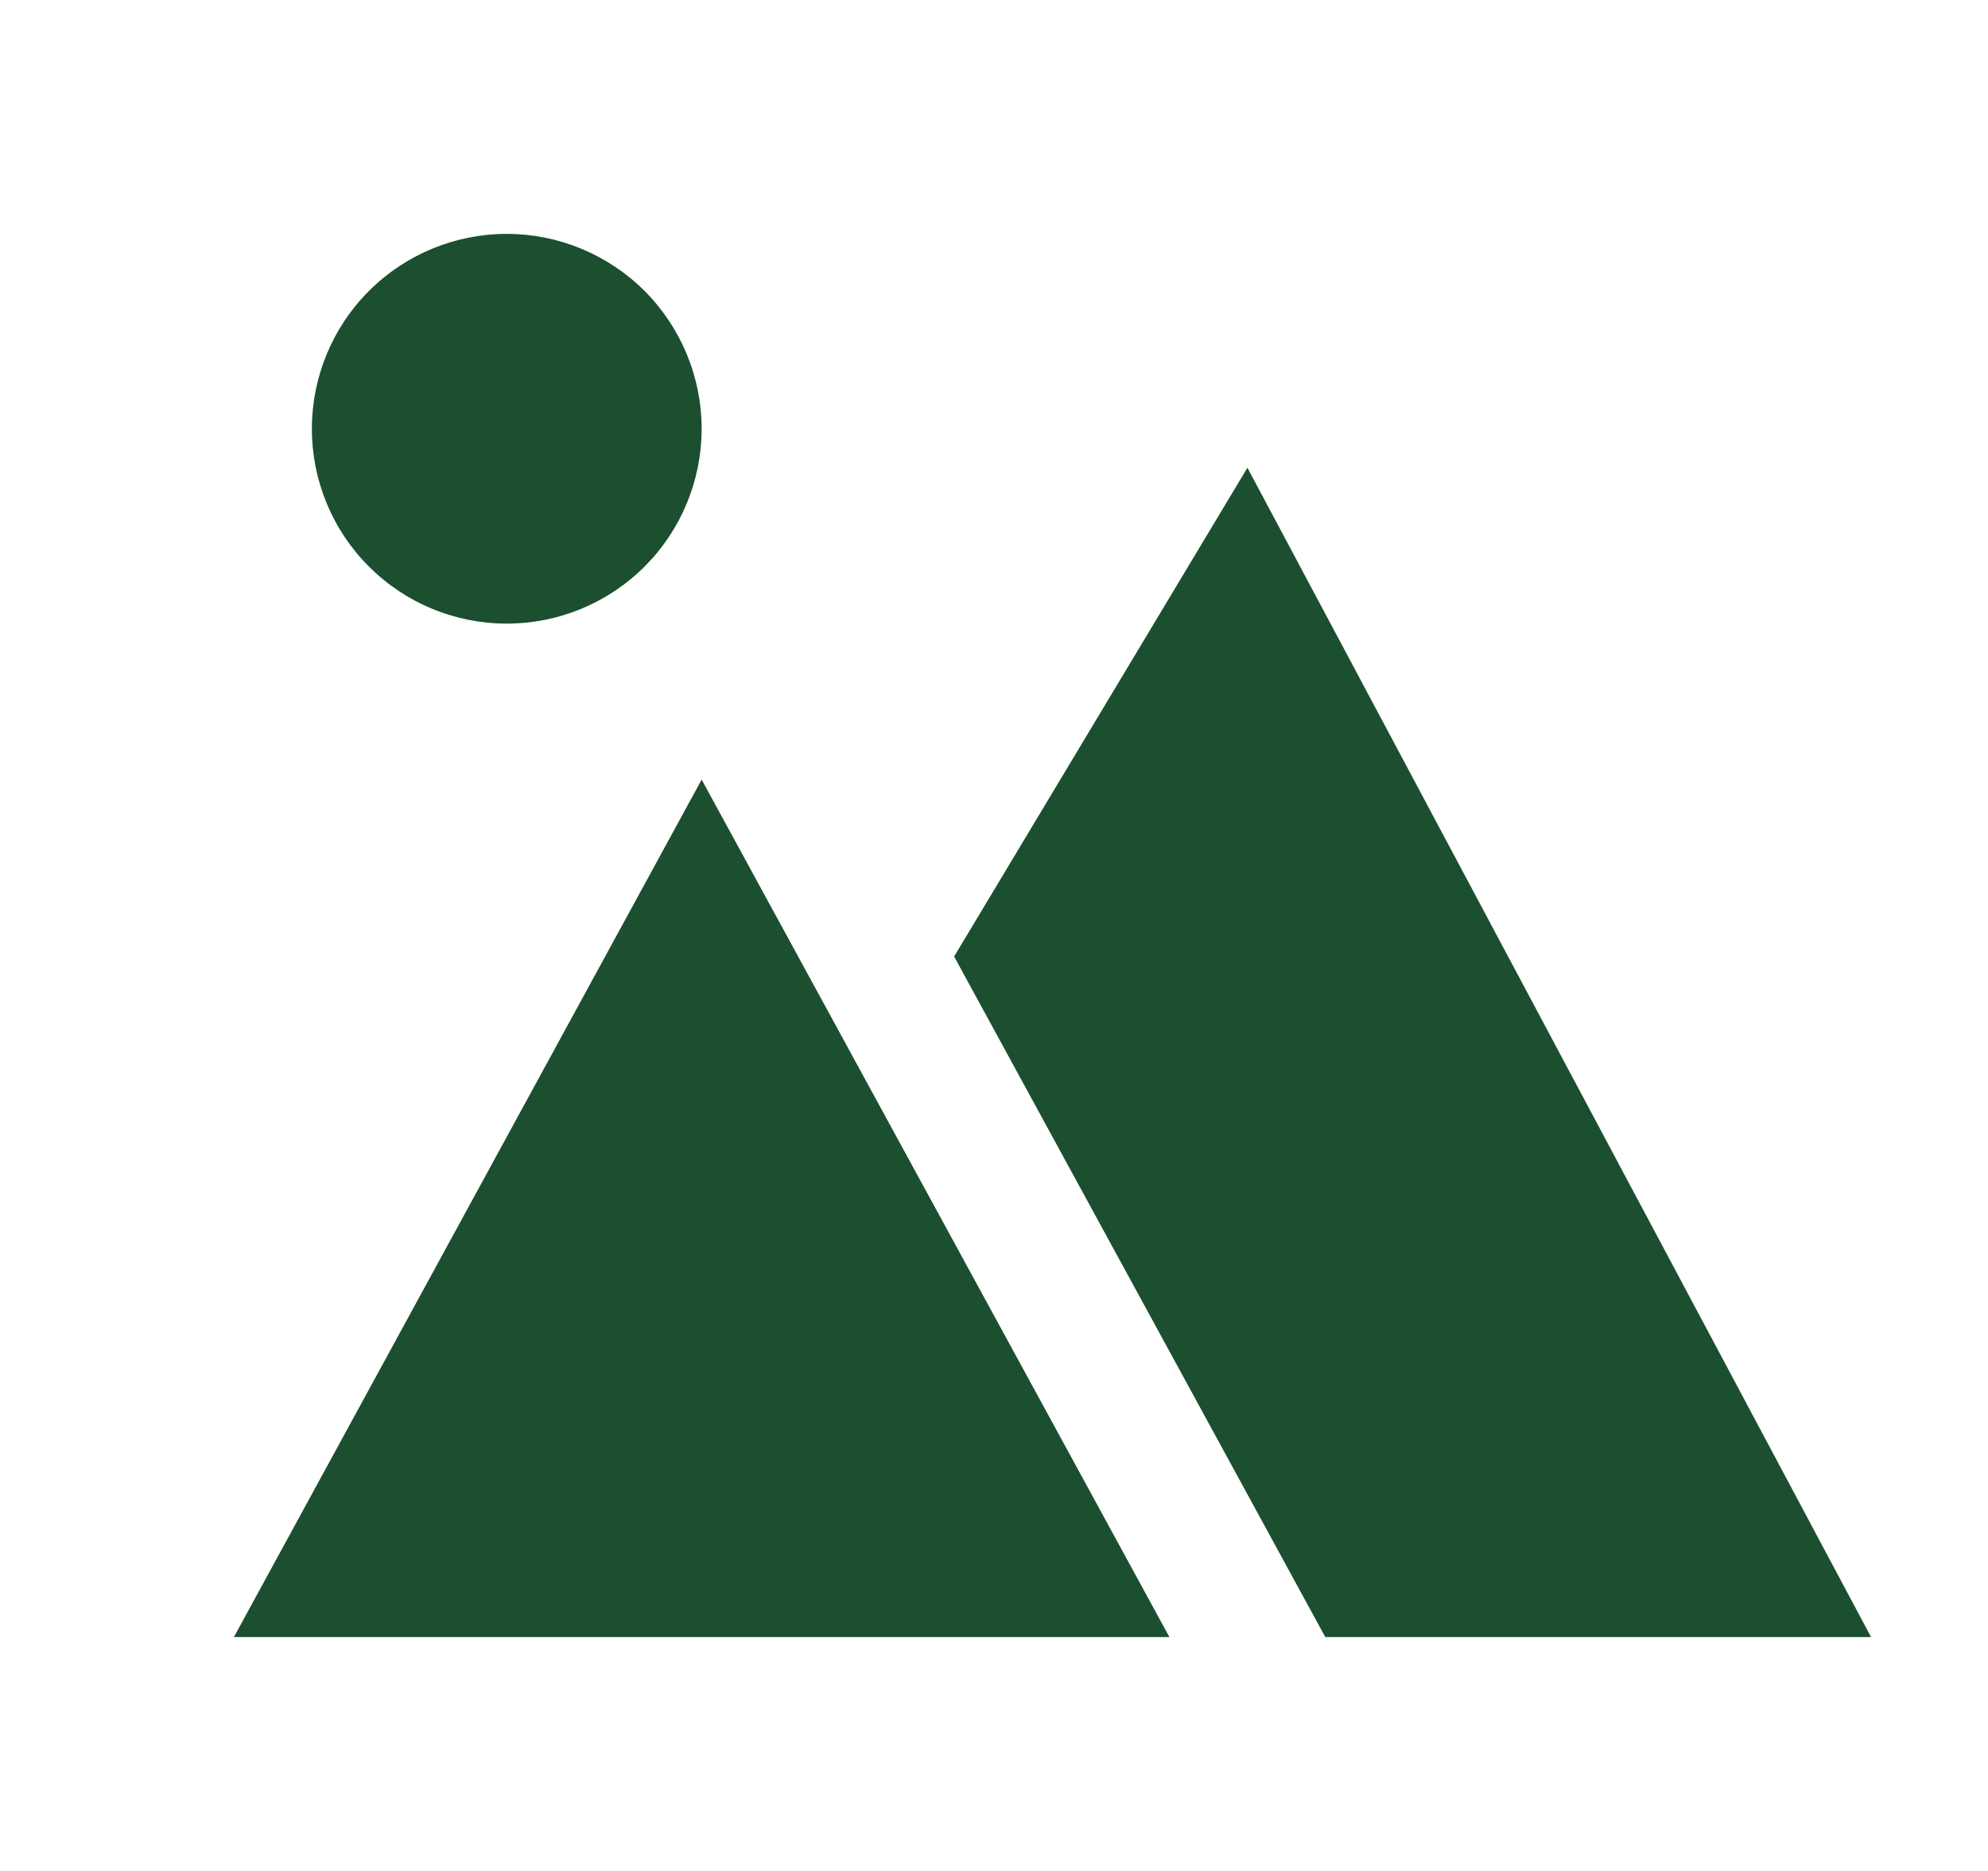 <svg width="17" height="16" viewBox="0 0 17 16" fill="none" xmlns="http://www.w3.org/2000/svg">
<g clip-path="url(#clip0_12415_11570)">
<path d="M11.333 14L8.159 8.18L10.667 4L16 14H11.333ZM6 6.667L10 14H2L6 6.667ZM4.333 5.333C3.891 5.333 3.467 5.158 3.155 4.845C2.842 4.533 2.667 4.109 2.667 3.667C2.667 3.225 2.842 2.801 3.155 2.488C3.467 2.176 3.891 2 4.333 2C4.775 2 5.199 2.176 5.512 2.488C5.824 2.801 6 3.225 6 3.667C6 4.109 5.824 4.533 5.512 4.845C5.199 5.158 4.775 5.333 4.333 5.333Z" fill="#1B4F30"/>
</g>
<defs>
<clipPath id="clip0_12415_11570">
<rect width="16" height="16" fill="white" transform="translate(0.666)"/>
</clipPath>
</defs>
</svg>

